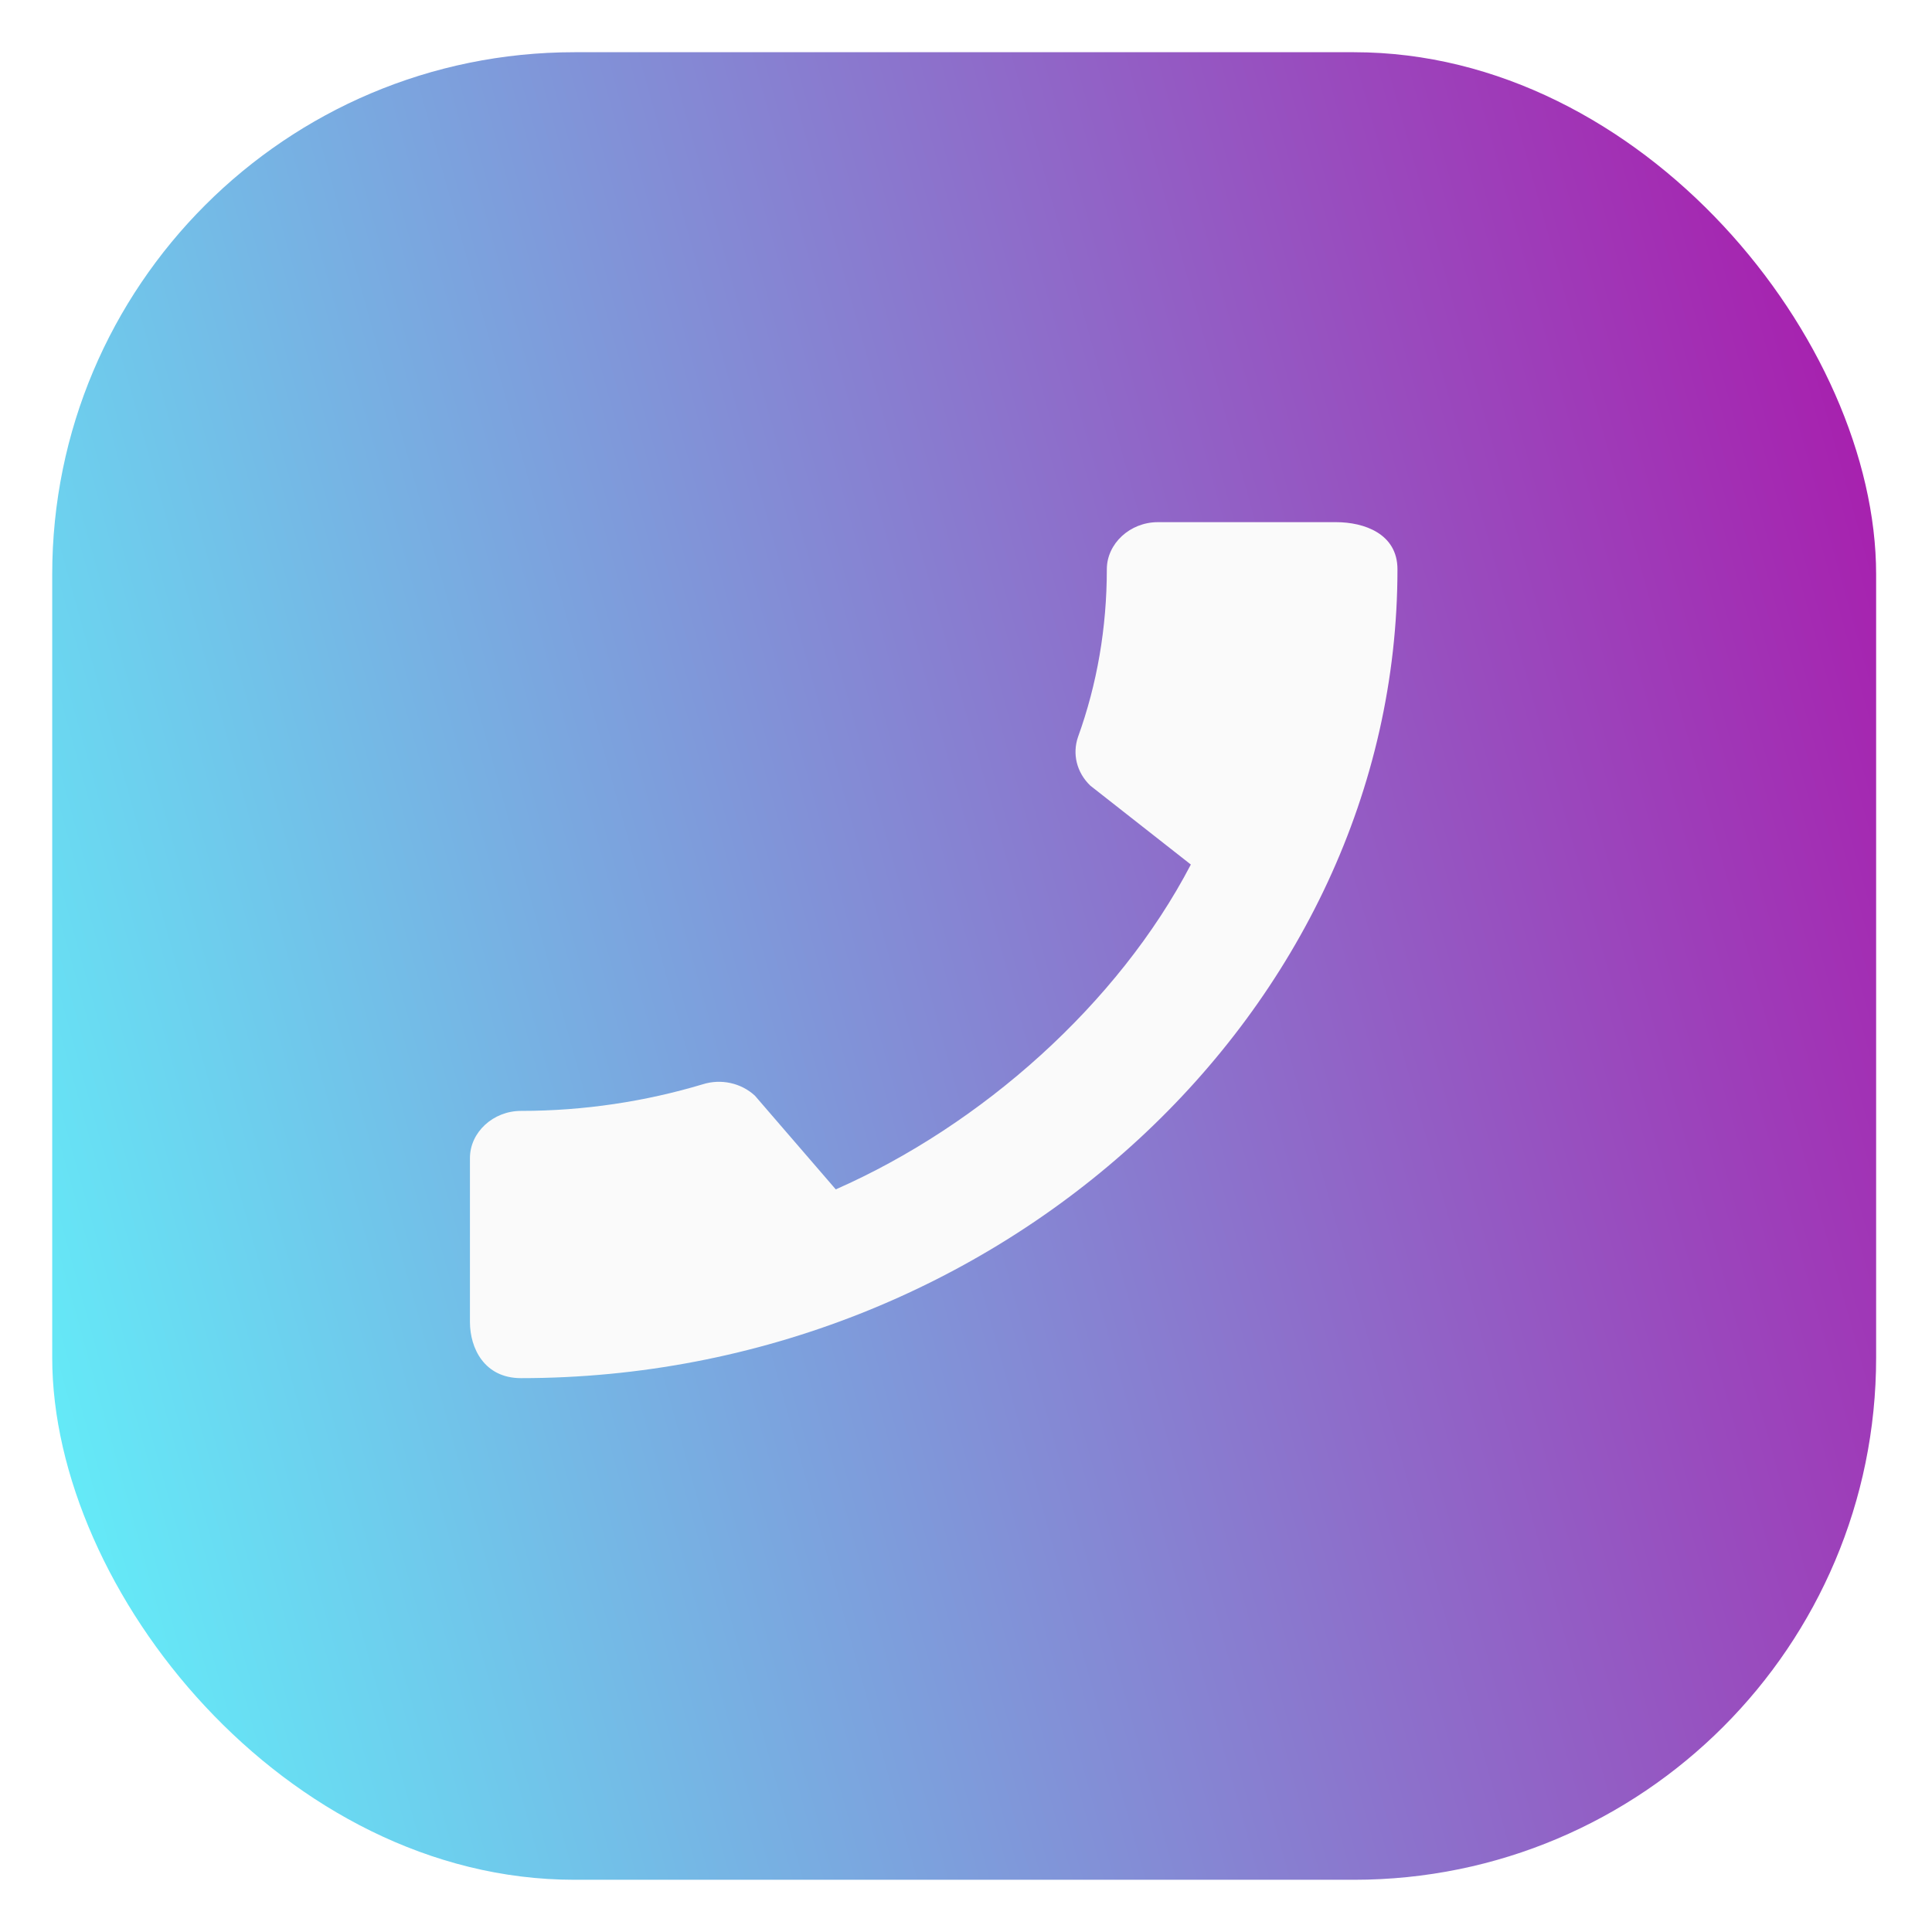 <svg width="37" height="37" viewBox="0 0 37 37" fill="none" xmlns="http://www.w3.org/2000/svg">
<g filter="url(#filter0_f_2042_1024)">
<rect x="1" y="1" width="34.93" height="35" rx="10" fill="url(#paint0_linear_2042_1024)"/>
<path d="M9.977 21.275C11.191 21.275 12.365 21.093 13.46 20.765C13.806 20.656 14.191 20.738 14.457 20.983L16.006 22.778C18.799 21.548 21.414 19.226 22.806 16.557L20.881 15.046C20.615 14.79 20.536 14.435 20.644 14.117C21.01 13.106 21.197 12.022 21.197 10.902C21.197 10.41 21.641 10 22.174 10H25.588C26.121 10 26.763 10.219 26.763 10.902C26.763 19.362 19.135 26.393 9.977 26.393C9.276 26.393 9 25.82 9 25.319V22.177C9 21.685 9.444 21.275 9.977 21.275Z" fill="#FAFAFA"/>
</g>
<defs>
<filter id="filter0_f_2042_1024" x="0.7" y="0.7" width="35.53" height="35.6" filterUnits="userSpaceOnUse" color-interpolation-filters="sRGB">
<feFlood flood-opacity="0" result="BackgroundImageFix"/>
<feBlend mode="normal" in="SourceGraphic" in2="BackgroundImageFix" result="shape"/>
<feGaussianBlur stdDeviation="0.15" result="effect1_foregroundBlur_2042_1024"/>
</filter>
<linearGradient id="paint0_linear_2042_1024" x1="-5.655" y1="18.5" x2="39.122" y2="6.06" gradientUnits="userSpaceOnUse">
<stop stop-color="#5DFFFF"/>
<stop offset="1" stop-color="#AE0CA7"/>
</linearGradient>
</defs>
</svg>
